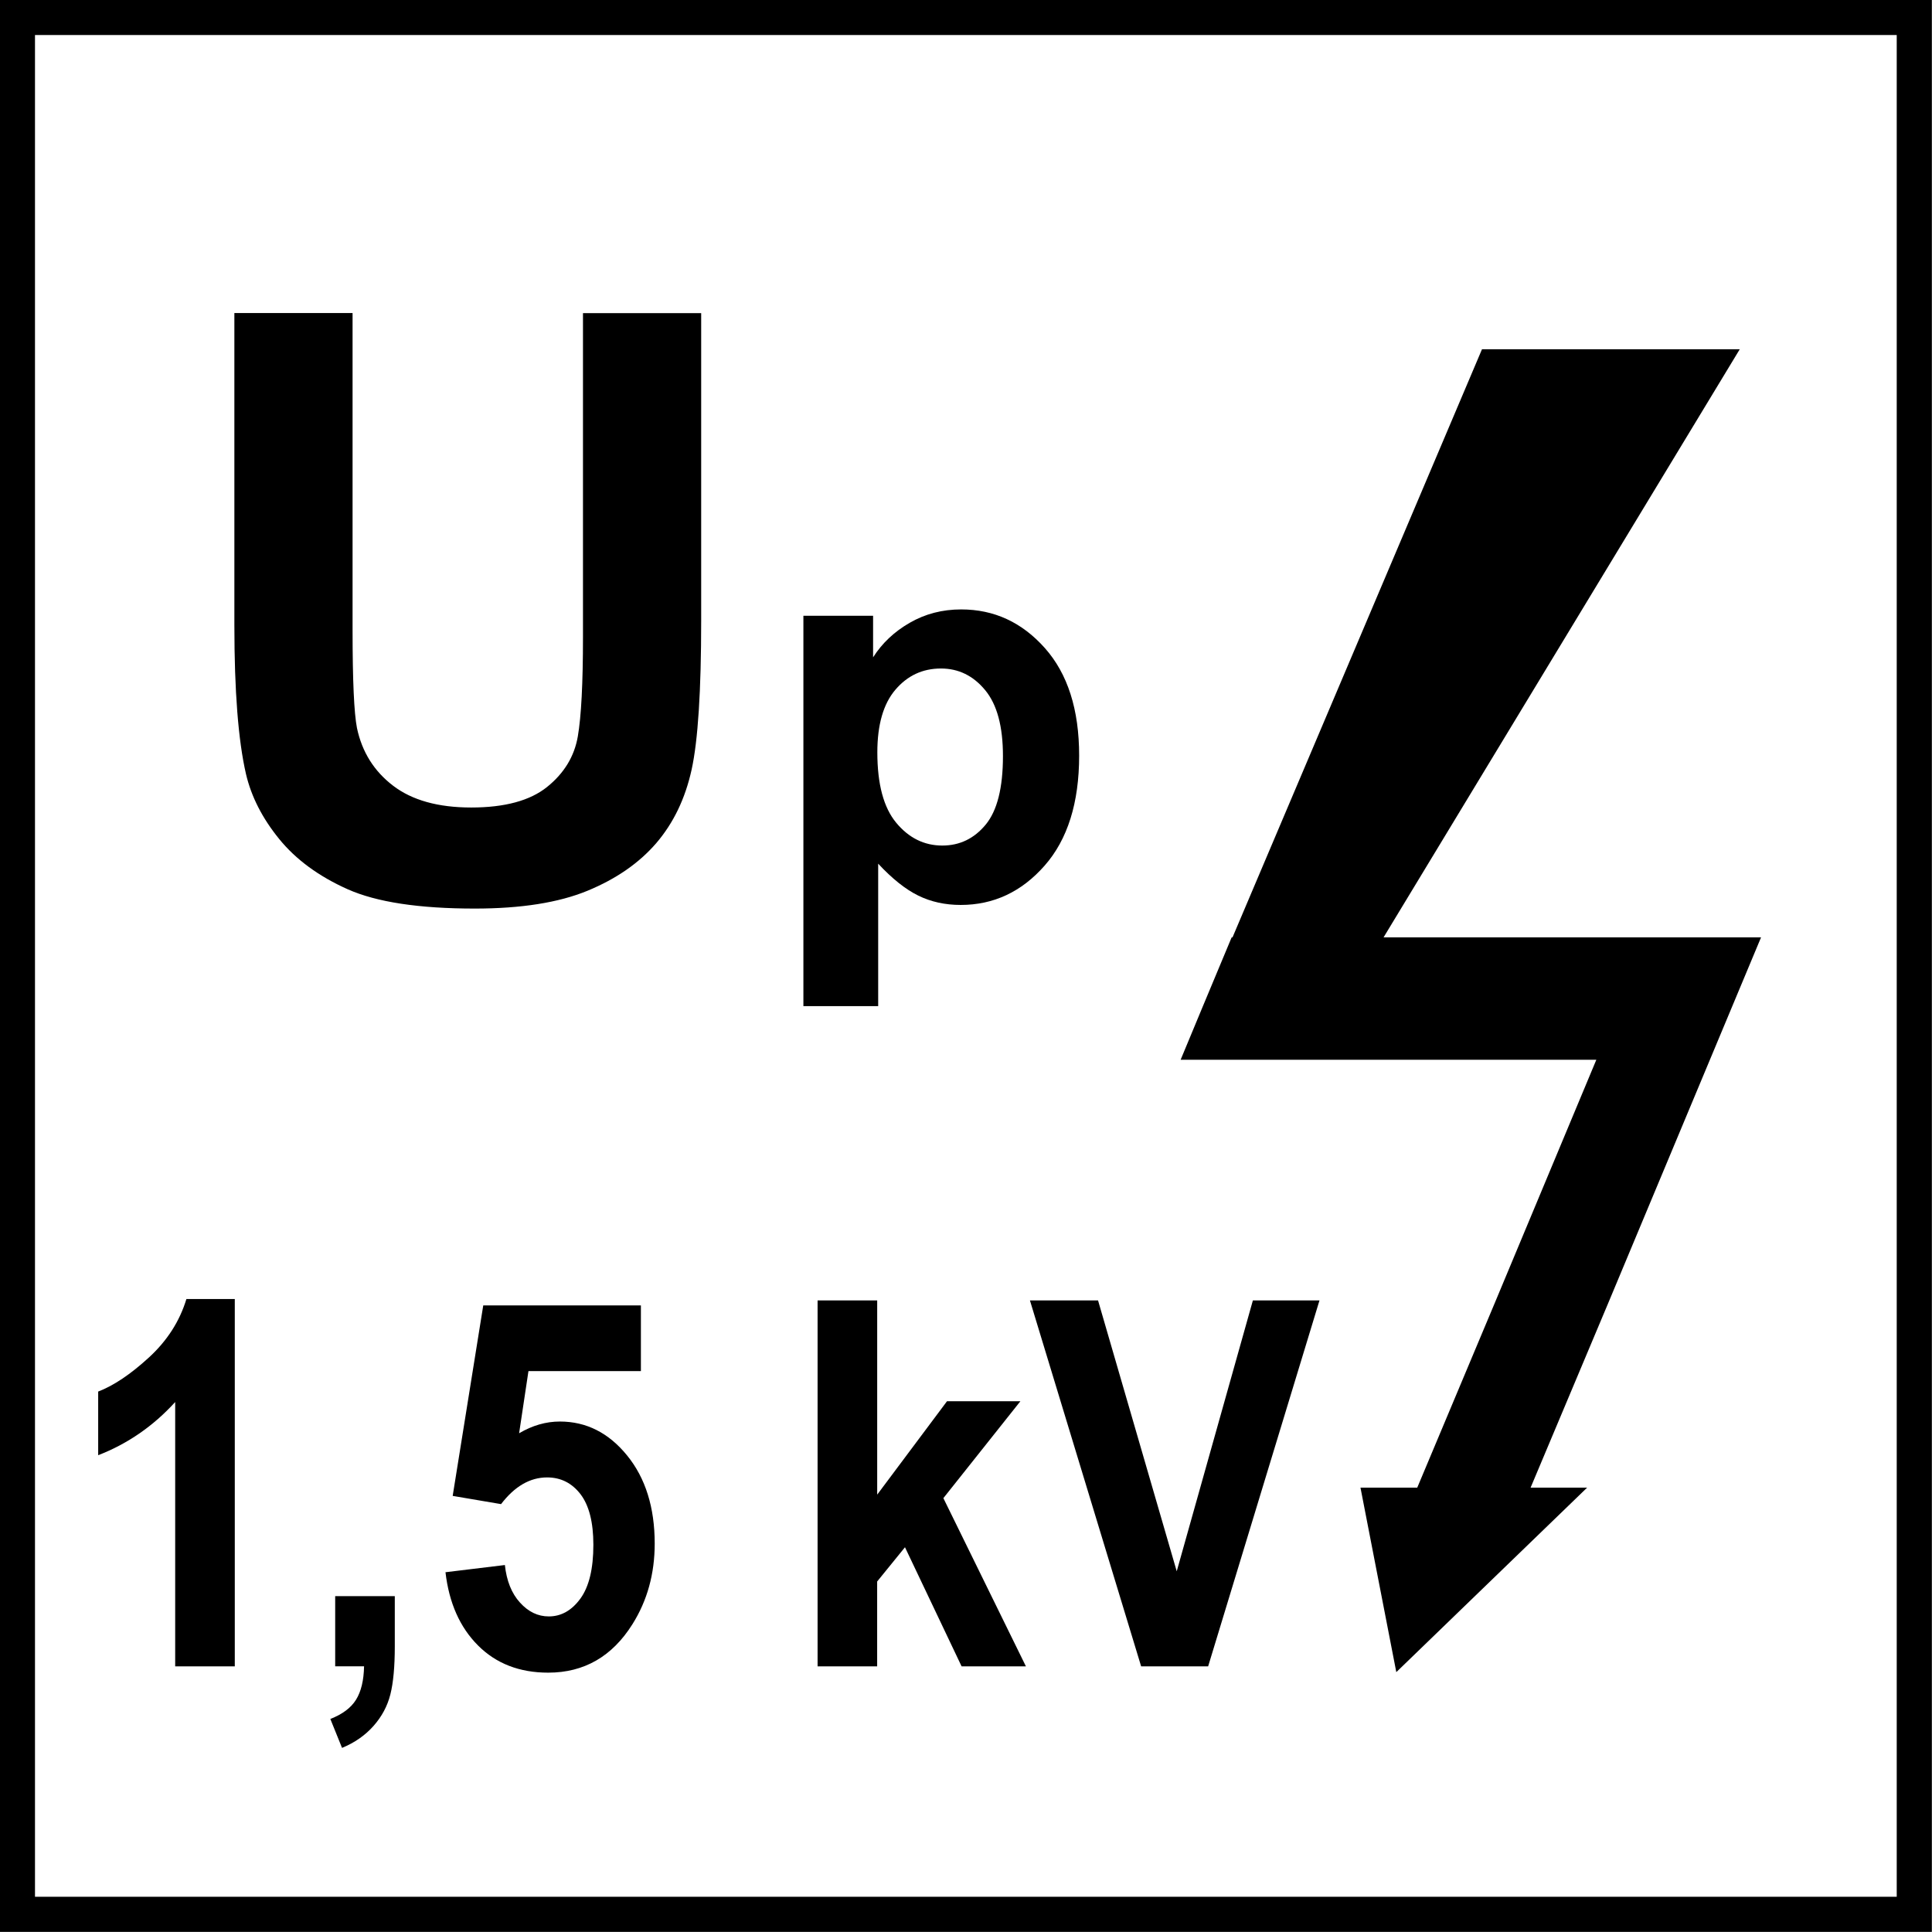 <?xml version="1.0" encoding="utf-8"?>
<!-- Generator: Adobe Illustrator 14.0.0, SVG Export Plug-In . SVG Version: 6.00 Build 43363)  -->
<!DOCTYPE svg PUBLIC "-//W3C//DTD SVG 1.1//EN" "http://www.w3.org/Graphics/SVG/1.1/DTD/svg11.dtd">
<svg version="1.1" id="Layer_1" xmlns="http://www.w3.org/2000/svg" xmlns:xlink="http://www.w3.org/1999/xlink" x="0px" y="0px"
	 width="55px" height="55px" viewBox="0 0 55 55" enable-background="new 0 0 55 55" xml:space="preserve">
<g>
	<g>
		<path d="M53.996,0.997v53h-53v-53H53.996 M54.996-0.003h-55v55h55V-0.003L54.996-0.003z"/>
	</g>
</g>
<g>
	<path d="M6.672,8.912h3.365v9.027c0,1.433,0.042,2.361,0.125,2.786c0.144,0.682,0.487,1.229,1.029,1.643
		c0.542,0.414,1.283,0.62,2.223,0.62c0.955,0,1.675-0.195,2.16-0.585c0.485-0.39,0.777-0.87,0.875-1.438
		c0.098-0.568,0.147-1.512,0.147-2.831v-9.22h3.365v8.754c0,2.001-0.091,3.415-0.272,4.241c-0.182,0.826-0.518,1.523-1.006,2.092
		c-0.489,0.568-1.143,1.021-1.961,1.358c-0.819,0.337-1.888,0.506-3.206,0.506c-1.592,0-2.799-0.184-3.621-0.551
		c-0.823-0.368-1.473-0.845-1.95-1.433c-0.477-0.587-0.792-1.203-0.943-1.848c-0.22-0.955-0.33-2.365-0.33-4.229V8.912z"/>
</g>
<g>
	<path d="M22.869,17.53h1.986v1.183c0.257-0.404,0.606-0.733,1.046-0.985c0.439-0.253,0.927-0.379,1.462-0.379
		c0.936,0,1.729,0.366,2.381,1.099c0.652,0.733,0.977,1.753,0.977,3.062c0,1.344-0.328,2.389-0.984,3.134
		c-0.656,0.746-1.453,1.118-2.388,1.118c-0.444,0-0.848-0.089-1.208-0.266c-0.361-0.177-0.742-0.48-1.141-0.909v4.056h-2.129V17.53z
		 M24.976,21.418c0,0.905,0.179,1.573,0.538,2.005s0.796,0.648,1.311,0.648c0.495,0,0.907-0.198,1.235-0.595
		c0.328-0.397,0.492-1.047,0.492-1.952c0-0.844-0.168-1.47-0.508-1.879c-0.338-0.409-0.757-0.614-1.257-0.614
		c-0.521,0-0.953,0.201-1.296,0.603C25.148,20.035,24.976,20.63,24.976,21.418z"/>
</g>
<g>
	<path d="M6.685,47.438H4.987v-7.525c-0.62,0.682-1.351,1.188-2.192,1.514v-1.812c0.443-0.17,0.924-0.494,1.443-0.969
		c0.52-0.477,0.876-1.031,1.069-1.666h1.377V47.438z"/>
	<path d="M9.542,45.439h1.697v1.43c0,0.578-0.042,1.033-0.126,1.367s-0.245,0.633-0.48,0.898c-0.235,0.266-0.534,0.475-0.896,0.625
		l-0.333-0.824c0.342-0.133,0.586-0.314,0.731-0.547s0.221-0.549,0.229-0.951H9.542V45.439z"/>
	<path d="M12.682,44.758l1.691-0.205c0.048,0.449,0.191,0.807,0.429,1.068c0.238,0.264,0.511,0.395,0.821,0.395
		c0.354,0,0.654-0.17,0.9-0.508s0.369-0.85,0.369-1.531c0-0.639-0.122-1.119-0.365-1.439c-0.244-0.318-0.561-0.479-0.952-0.479
		c-0.487,0-0.924,0.254-1.311,0.76l-1.377-0.234l0.87-5.422h4.488v1.869h-3.201l-0.266,1.77c0.378-0.223,0.765-0.334,1.16-0.334
		c0.753,0,1.391,0.322,1.915,0.967c0.523,0.643,0.785,1.48,0.785,2.508c0,0.857-0.211,1.623-0.634,2.295
		c-0.576,0.918-1.375,1.379-2.398,1.379c-0.817,0-1.483-0.258-1.999-0.775C13.09,46.324,12.783,45.629,12.682,44.758z"/>
	<path d="M23.275,47.438V37.02h1.697v5.529l1.987-2.658h2.089l-2.192,2.758l2.35,4.789h-1.831l-1.612-3.391l-0.792,0.975v2.416
		H23.275z"/>
	<path d="M32.486,47.438L29.32,37.02h1.939l2.24,7.711l2.168-7.711h1.896l-3.17,10.418H32.486z"/>
</g>
<polygon points="50.133,26.686 50.128,26.686 50.128,26.685 39.387,26.685 49.527,9.943 42.189,9.943 35.087,26.685 35.063,26.685 
	35.063,26.686 35.062,26.686 34.214,28.716 33.611,30.167 33.611,30.17 45.444,30.17 42.553,37.093 40.346,42.35 38.73,42.35 
	39.75,47.602 45.182,42.35 43.573,42.35 45.784,37.093 "/>
</svg>
